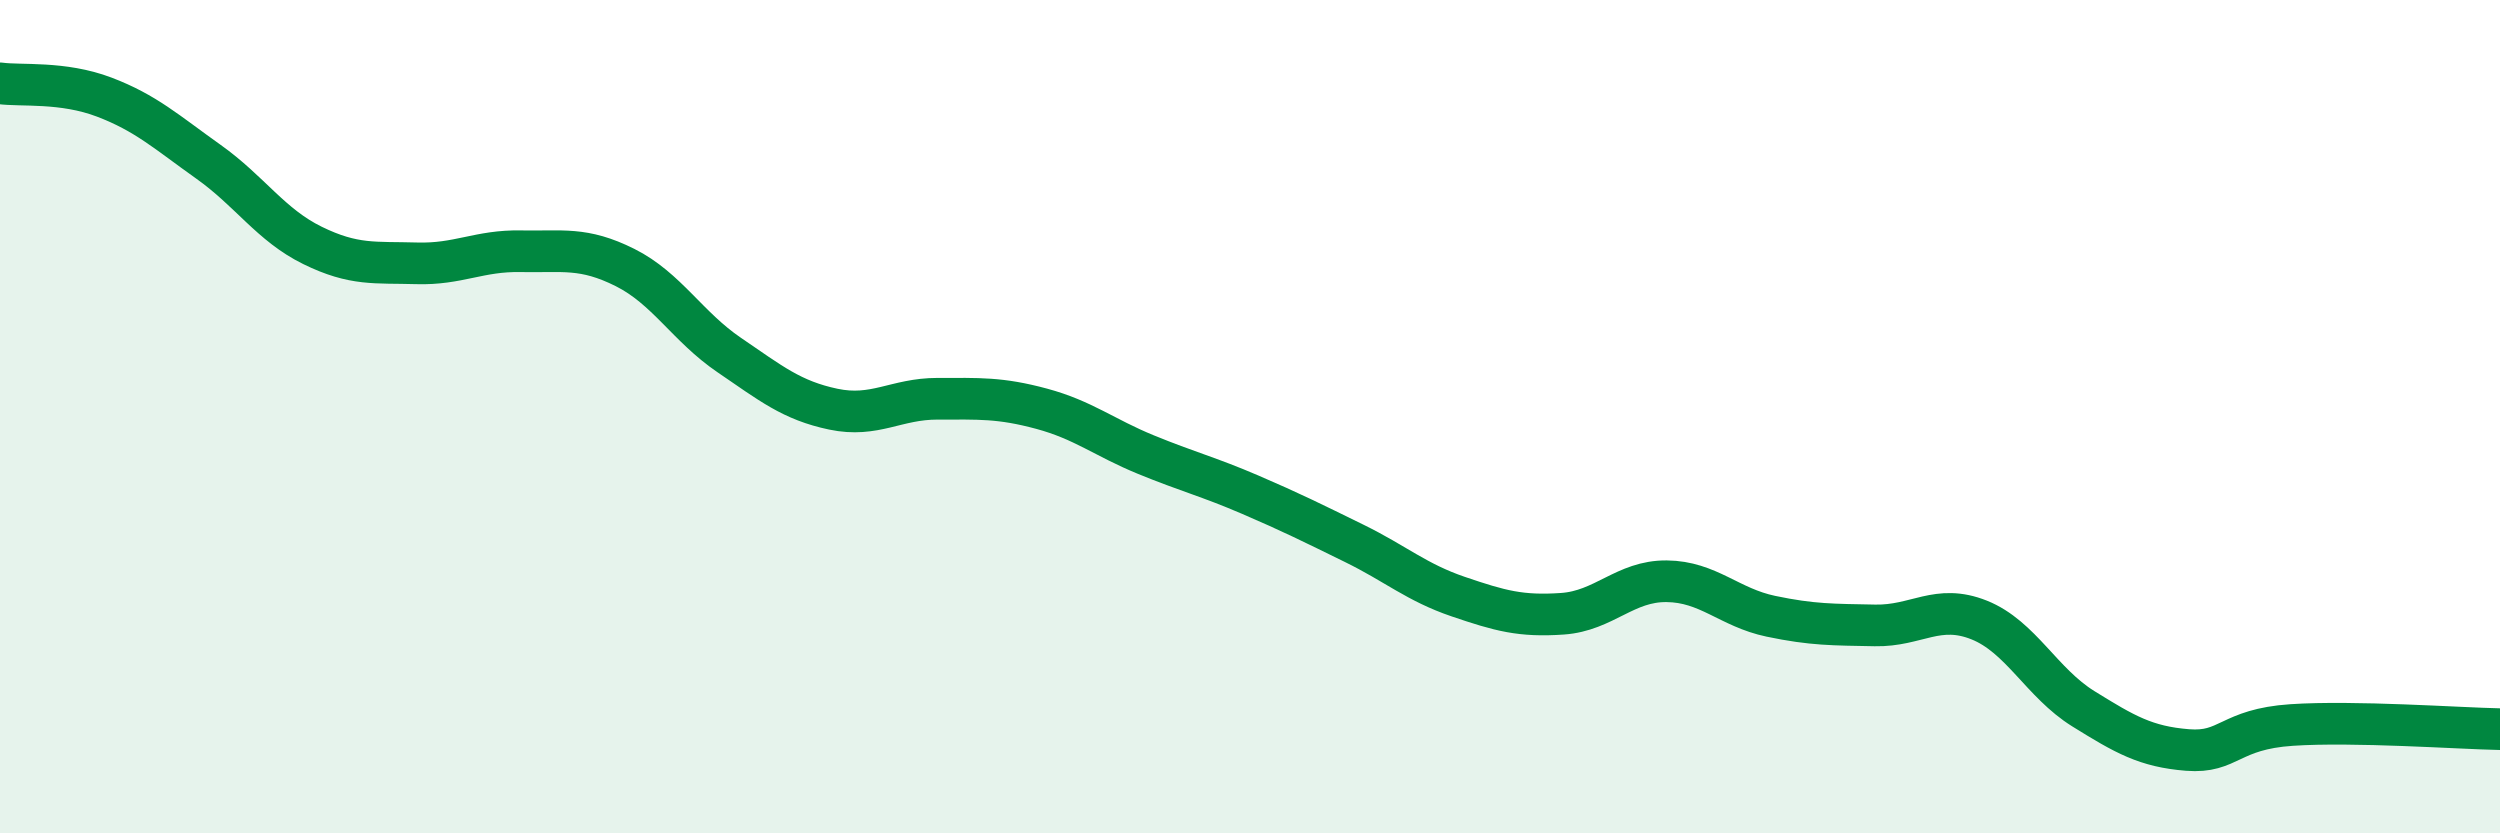
    <svg width="60" height="20" viewBox="0 0 60 20" xmlns="http://www.w3.org/2000/svg">
      <path
        d="M 0,2 C 0.5,2.07 1.5,1.95 2.5,2.33 C 3.5,2.71 4,3.17 5,3.88 C 6,4.59 6.5,5.4 7.5,5.89 C 8.5,6.38 9,6.29 10,6.32 C 11,6.35 11.5,6.01 12.5,6.03 C 13.5,6.05 14,5.92 15,6.42 C 16,6.92 16.5,7.84 17.5,8.52 C 18.5,9.2 19,9.61 20,9.82 C 21,10.03 21.5,9.57 22.5,9.57 C 23.5,9.57 24,9.54 25,9.81 C 26,10.08 26.5,10.5 27.5,10.91 C 28.5,11.32 29,11.44 30,11.87 C 31,12.3 31.5,12.55 32.5,13.04 C 33.5,13.53 34,13.98 35,14.32 C 36,14.66 36.5,14.8 37.5,14.73 C 38.5,14.66 39,13.94 40,13.95 C 41,13.96 41.5,14.58 42.5,14.79 C 43.5,15 44,14.99 45,15.01 C 46,15.03 46.5,14.48 47.5,14.88 C 48.5,15.28 49,16.39 50,17.01 C 51,17.63 51.5,17.92 52.5,18 C 53.5,18.08 53.5,17.5 55,17.4 C 56.5,17.3 59,17.48 60,17.5L60 20L0 20Z"
        fill="#008740"
        opacity="0.1"
        stroke-linecap="round"
        stroke-linejoin="round"
      />
      <path
        d="M 0,2 C 0.5,2.07 1.5,1.95 2.5,2.33 C 3.5,2.71 4,3.17 5,3.88 C 6,4.59 6.5,5.4 7.5,5.89 C 8.5,6.38 9,6.29 10,6.32 C 11,6.35 11.5,6.01 12.5,6.03 C 13.5,6.05 14,5.92 15,6.42 C 16,6.92 16.5,7.84 17.5,8.52 C 18.5,9.2 19,9.61 20,9.82 C 21,10.03 21.5,9.57 22.5,9.57 C 23.5,9.57 24,9.54 25,9.81 C 26,10.08 26.5,10.5 27.5,10.91 C 28.5,11.32 29,11.44 30,11.87 C 31,12.3 31.5,12.55 32.5,13.04 C 33.5,13.53 34,13.98 35,14.32 C 36,14.66 36.5,14.8 37.5,14.73 C 38.5,14.66 39,13.94 40,13.95 C 41,13.96 41.5,14.58 42.5,14.79 C 43.5,15 44,14.99 45,15.01 C 46,15.03 46.5,14.48 47.5,14.88 C 48.5,15.28 49,16.39 50,17.01 C 51,17.63 51.5,17.92 52.5,18 C 53.5,18.08 53.5,17.5 55,17.4 C 56.5,17.3 59,17.48 60,17.5"
        stroke="#008740"
        stroke-width="1"
        fill="none"
        stroke-linecap="round"
        stroke-linejoin="round"
      />
    </svg>
  